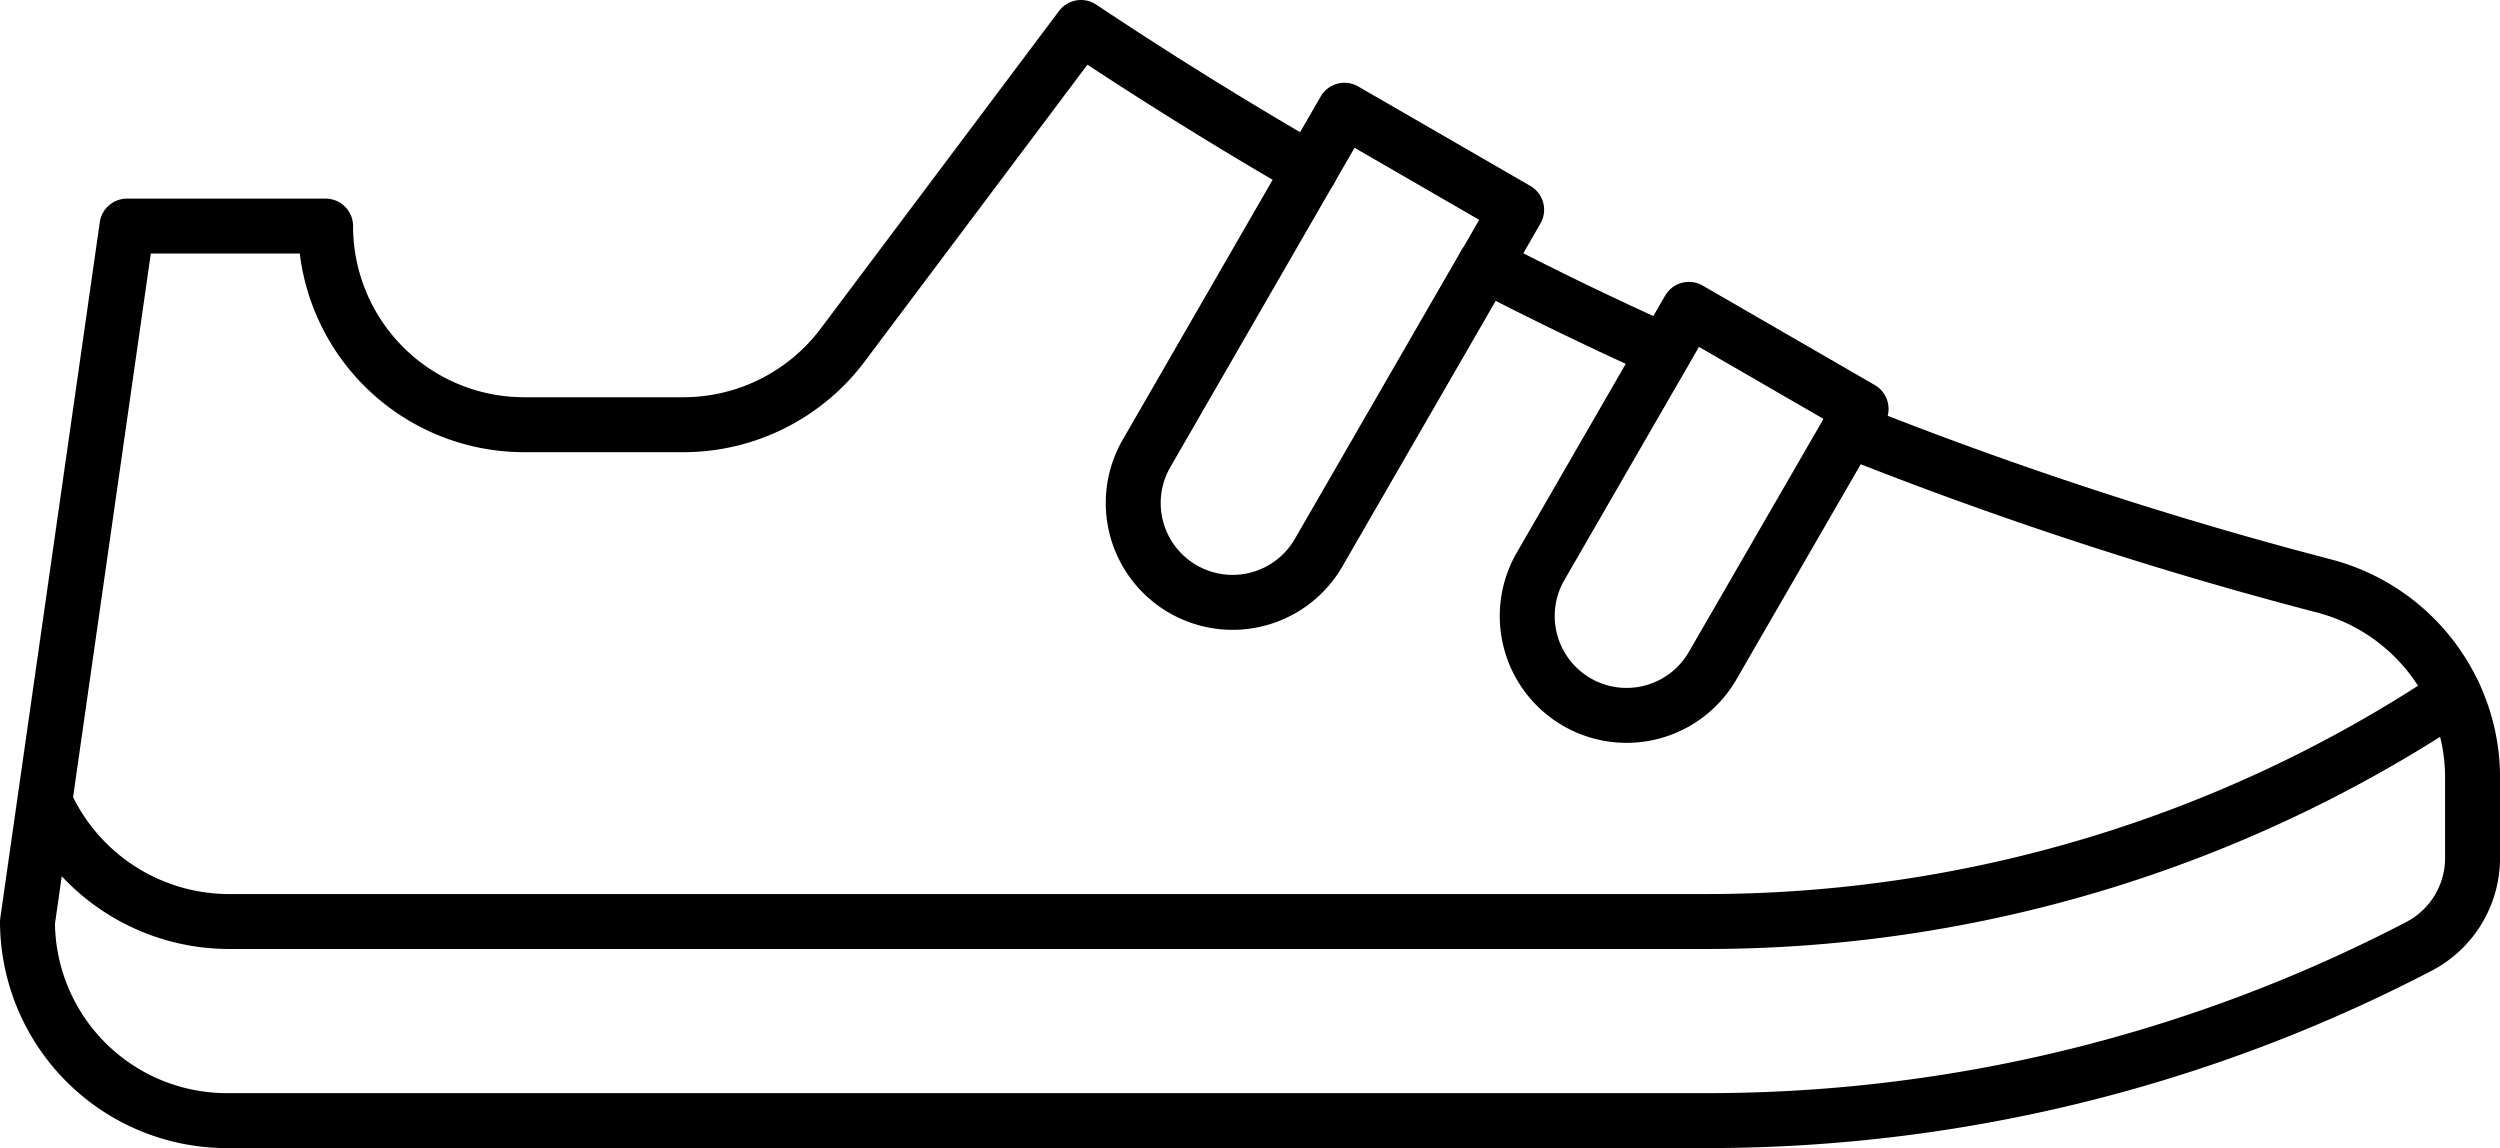 <svg xmlns="http://www.w3.org/2000/svg" width="91.002" height="41.787" viewBox="0 0 91.002 41.787">
  <g id="sneakers_3113245" transform="translate(-12.3 -24.4)">
    <path id="path1136" d="M79.594,40.051a146.616,146.616,0,0,0,17.323,5.684,7.225,7.225,0,0,1,4.721,3.961,7.1,7.1,0,0,1,.665,3.025V55.6a3.63,3.63,0,0,1-1.913,3.229,56.078,56.078,0,0,1-26,6.362H20.639a7.261,7.261,0,0,1-7.339-7.23L16.922,32.63h7.23a7.228,7.228,0,0,0,7.23,7.23h5.792a7.253,7.253,0,0,0,5.792-2.889L51.649,25.4q4.09,2.727,8.343,5.182" fill="none" stroke="#000" stroke-linecap="round" stroke-linejoin="round" stroke-width="2"/>
    <path id="path1140" d="M410.925,92.161c-2.2-1-4.382-2.048-6.525-3.161h0" transform="translate(-338.046 -54.972)" fill="none" stroke="#000" stroke-linecap="round" stroke-linejoin="round" stroke-width="2"/>
    <path id="path1144" d="M106.132,204.5h0a49.09,49.09,0,0,1-27.253,8.248H25.133a7.346,7.346,0,0,1-6.633-4.205" transform="translate(-4.495 -154.804)" fill="none" stroke="#000" stroke-linecap="round" stroke-linejoin="round" stroke-width="2"/>
    <path id="path1148" d="M322.677,53.216,316.6,63.743a3.616,3.616,0,0,1-6.267-3.608l7.23-12.534,6.267,3.622-1.153,2.008Z" transform="translate(-256.323 -19.188)" fill="none" stroke="#000" stroke-linecap="round" stroke-linejoin="round" stroke-width="2"/>
    <path id="path1152" d="M427.3,105.4l-4.978,8.614a3.616,3.616,0,0,1-6.267-3.608l5.426-9.4,6.267,3.622-.448.787Z" transform="translate(-347.703 -65.345)" fill="none" stroke="#000" stroke-linecap="round" stroke-linejoin="round" stroke-width="2"/>
  </g>
</svg>
